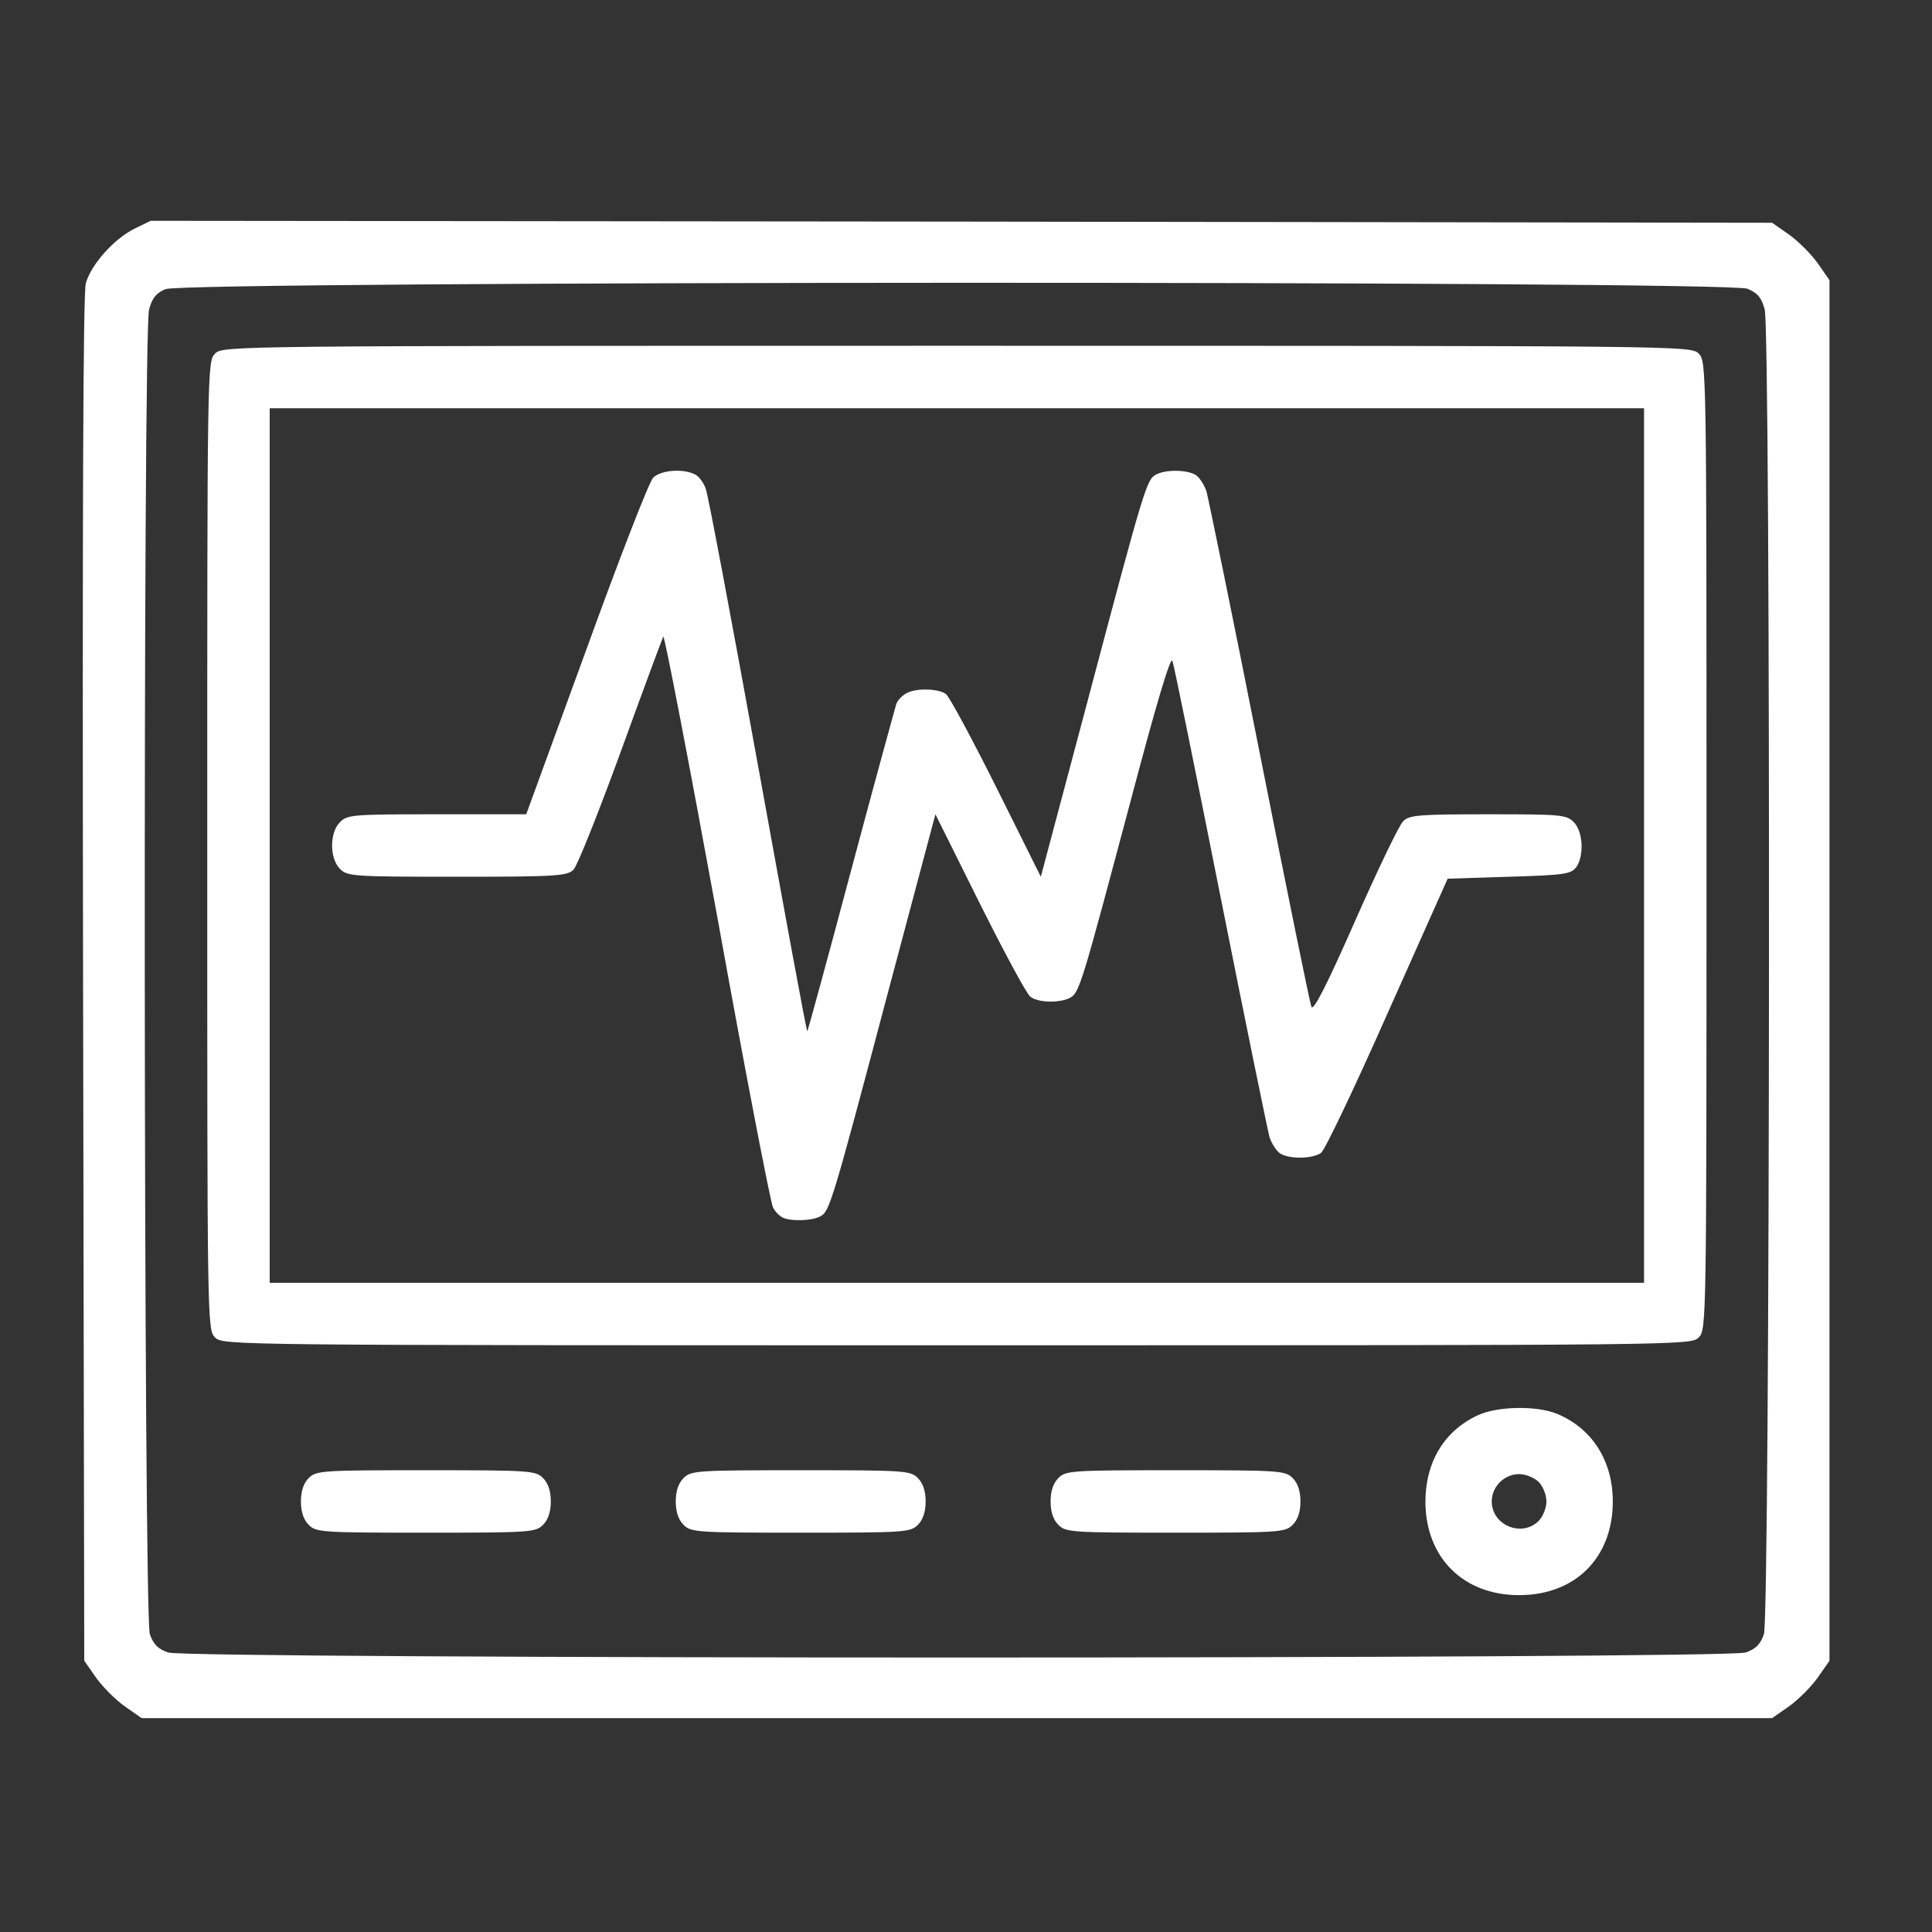 <svg width="70" height="70" viewBox="0 0 70 70" fill="none" xmlns="http://www.w3.org/2000/svg">
<rect x="0" y="0" width="70" height="70" fill="#333333" stroke="none"/>
<path d="M4.849 8.298C4.128 8.665 3.307 9.571 3.109 10.264C3.01 10.589 2.982 18.921 3.01 35.472L3.053 60.172L3.477 60.78C3.718 61.119 4.185 61.586 4.524 61.827L5.132 62.251H34.669H64.207L64.815 61.827C65.154 61.586 65.621 61.119 65.862 60.78L66.286 60.172V35.161V10.151L65.862 9.542C65.621 9.203 65.154 8.736 64.815 8.496L64.207 8.071L34.839 8.029L5.458 8L4.849 8.298ZM63.315 10.462C63.683 10.617 63.825 10.787 63.938 11.212C64.164 12.018 64.136 58.545 63.91 59.21C63.782 59.577 63.612 59.747 63.245 59.874C62.523 60.115 6.816 60.115 6.094 59.874C5.726 59.747 5.557 59.577 5.429 59.21C5.203 58.545 5.175 12.018 5.401 11.212C5.514 10.801 5.656 10.617 5.995 10.476C6.688 10.179 62.594 10.165 63.315 10.462Z" fill="white"/>
<path d="M7.792 12.811C7.509 13.094 7.509 13.278 7.509 30.635C7.509 47.992 7.509 48.176 7.792 48.459C8.075 48.742 8.259 48.742 34.669 48.742C61.08 48.742 61.264 48.742 61.547 48.459C61.83 48.176 61.83 47.992 61.83 30.635C61.83 13.278 61.83 13.094 61.547 12.811C61.264 12.528 61.08 12.528 34.669 12.528C8.259 12.528 8.075 12.528 7.792 12.811ZM59.567 30.635V46.479H34.669H9.772V30.635V14.791H34.669H59.567V30.635Z" fill="white"/>
<path d="M23.664 17.309C23.522 17.45 22.433 20.251 21.245 23.533L19.066 29.503H15.841C12.786 29.503 12.588 29.517 12.319 29.786C11.937 30.168 11.937 31.101 12.319 31.483C12.588 31.752 12.786 31.766 16.562 31.766C20.17 31.766 20.552 31.738 20.778 31.511C20.919 31.37 21.683 29.446 22.49 27.239C23.296 25.018 23.989 23.151 24.032 23.066C24.074 22.995 24.951 27.55 25.984 33.195C27.002 38.839 27.922 43.592 28.007 43.748C28.092 43.918 28.261 44.073 28.389 44.13C28.728 44.257 29.421 44.229 29.718 44.073C30.058 43.889 30.129 43.677 32.208 35.826L33.892 29.503L35.49 32.714C36.381 34.496 37.202 36.024 37.329 36.109C37.598 36.335 38.404 36.349 38.772 36.151C39.111 35.968 39.196 35.656 40.979 28.965C41.884 25.542 42.408 23.773 42.478 23.943C42.535 24.085 43.313 27.918 44.218 32.473C45.124 37.028 45.93 40.961 46.001 41.216C46.086 41.456 46.27 41.739 46.411 41.81C46.779 42.008 47.585 41.98 47.868 41.767C47.995 41.682 49.084 39.405 50.273 36.717L52.451 31.837L54.672 31.766C56.667 31.709 56.922 31.667 57.105 31.427C57.403 31.016 57.36 30.125 57.02 29.786C56.752 29.517 56.554 29.503 53.908 29.503C51.404 29.503 51.051 29.531 50.839 29.757C50.697 29.885 49.919 31.511 49.099 33.365C48.052 35.741 47.585 36.647 47.514 36.477C47.458 36.335 46.609 32.176 45.633 27.239C44.657 22.302 43.78 18.044 43.709 17.79C43.624 17.549 43.44 17.266 43.299 17.195C42.959 17.012 42.224 17.012 41.884 17.195C41.545 17.379 41.474 17.592 39.394 25.443L37.711 31.766L36.112 28.555C35.221 26.773 34.401 25.245 34.273 25.146C34.005 24.948 33.198 24.919 32.845 25.117C32.703 25.188 32.533 25.358 32.477 25.499C32.434 25.641 31.685 28.357 30.836 31.54C29.987 34.737 29.266 37.354 29.252 37.368C29.223 37.396 28.431 33.068 27.469 27.763C26.507 22.458 25.659 17.945 25.574 17.719C25.503 17.507 25.333 17.266 25.192 17.195C24.767 16.969 23.947 17.026 23.664 17.309Z" fill="white"/>
<path d="M53.554 51.273C52.324 51.839 51.645 52.971 51.645 54.428C51.659 56.437 53.017 57.795 55.04 57.795C57.077 57.795 58.435 56.437 58.435 54.4C58.435 52.929 57.685 51.755 56.426 51.231C55.69 50.92 54.262 50.948 53.554 51.273ZM55.747 53.693C55.903 53.848 56.03 54.159 56.03 54.4C56.03 54.64 55.903 54.952 55.747 55.107C55.139 55.715 54.049 55.263 54.049 54.4C54.049 53.862 54.502 53.41 55.04 53.41C55.28 53.41 55.591 53.537 55.747 53.693Z" fill="white"/>
<path d="M11.186 53.552C11.002 53.736 10.903 54.019 10.903 54.401C10.903 54.782 11.002 55.065 11.186 55.249C11.455 55.518 11.653 55.532 15.43 55.532C19.207 55.532 19.405 55.518 19.674 55.249C19.858 55.065 19.957 54.782 19.957 54.401C19.957 54.019 19.858 53.736 19.674 53.552C19.405 53.283 19.207 53.269 15.43 53.269C11.653 53.269 11.455 53.283 11.186 53.552Z" fill="white"/>
<path d="M24.767 53.552C24.583 53.736 24.484 54.019 24.484 54.401C24.484 54.782 24.583 55.065 24.767 55.249C25.036 55.518 25.234 55.532 29.011 55.532C32.788 55.532 32.986 55.518 33.255 55.249C33.439 55.065 33.538 54.782 33.538 54.401C33.538 54.019 33.439 53.736 33.255 53.552C32.986 53.283 32.788 53.269 29.011 53.269C25.234 53.269 25.036 53.283 24.767 53.552Z" fill="white"/>
<path d="M38.347 53.552C38.163 53.736 38.065 54.019 38.065 54.401C38.065 54.782 38.163 55.065 38.347 55.249C38.616 55.518 38.814 55.532 42.591 55.532C46.368 55.532 46.566 55.518 46.835 55.249C47.019 55.065 47.118 54.782 47.118 54.401C47.118 54.019 47.019 53.736 46.835 53.552C46.566 53.283 46.368 53.269 42.591 53.269C38.814 53.269 38.616 53.283 38.347 53.552Z" fill="white"/>
</svg>
